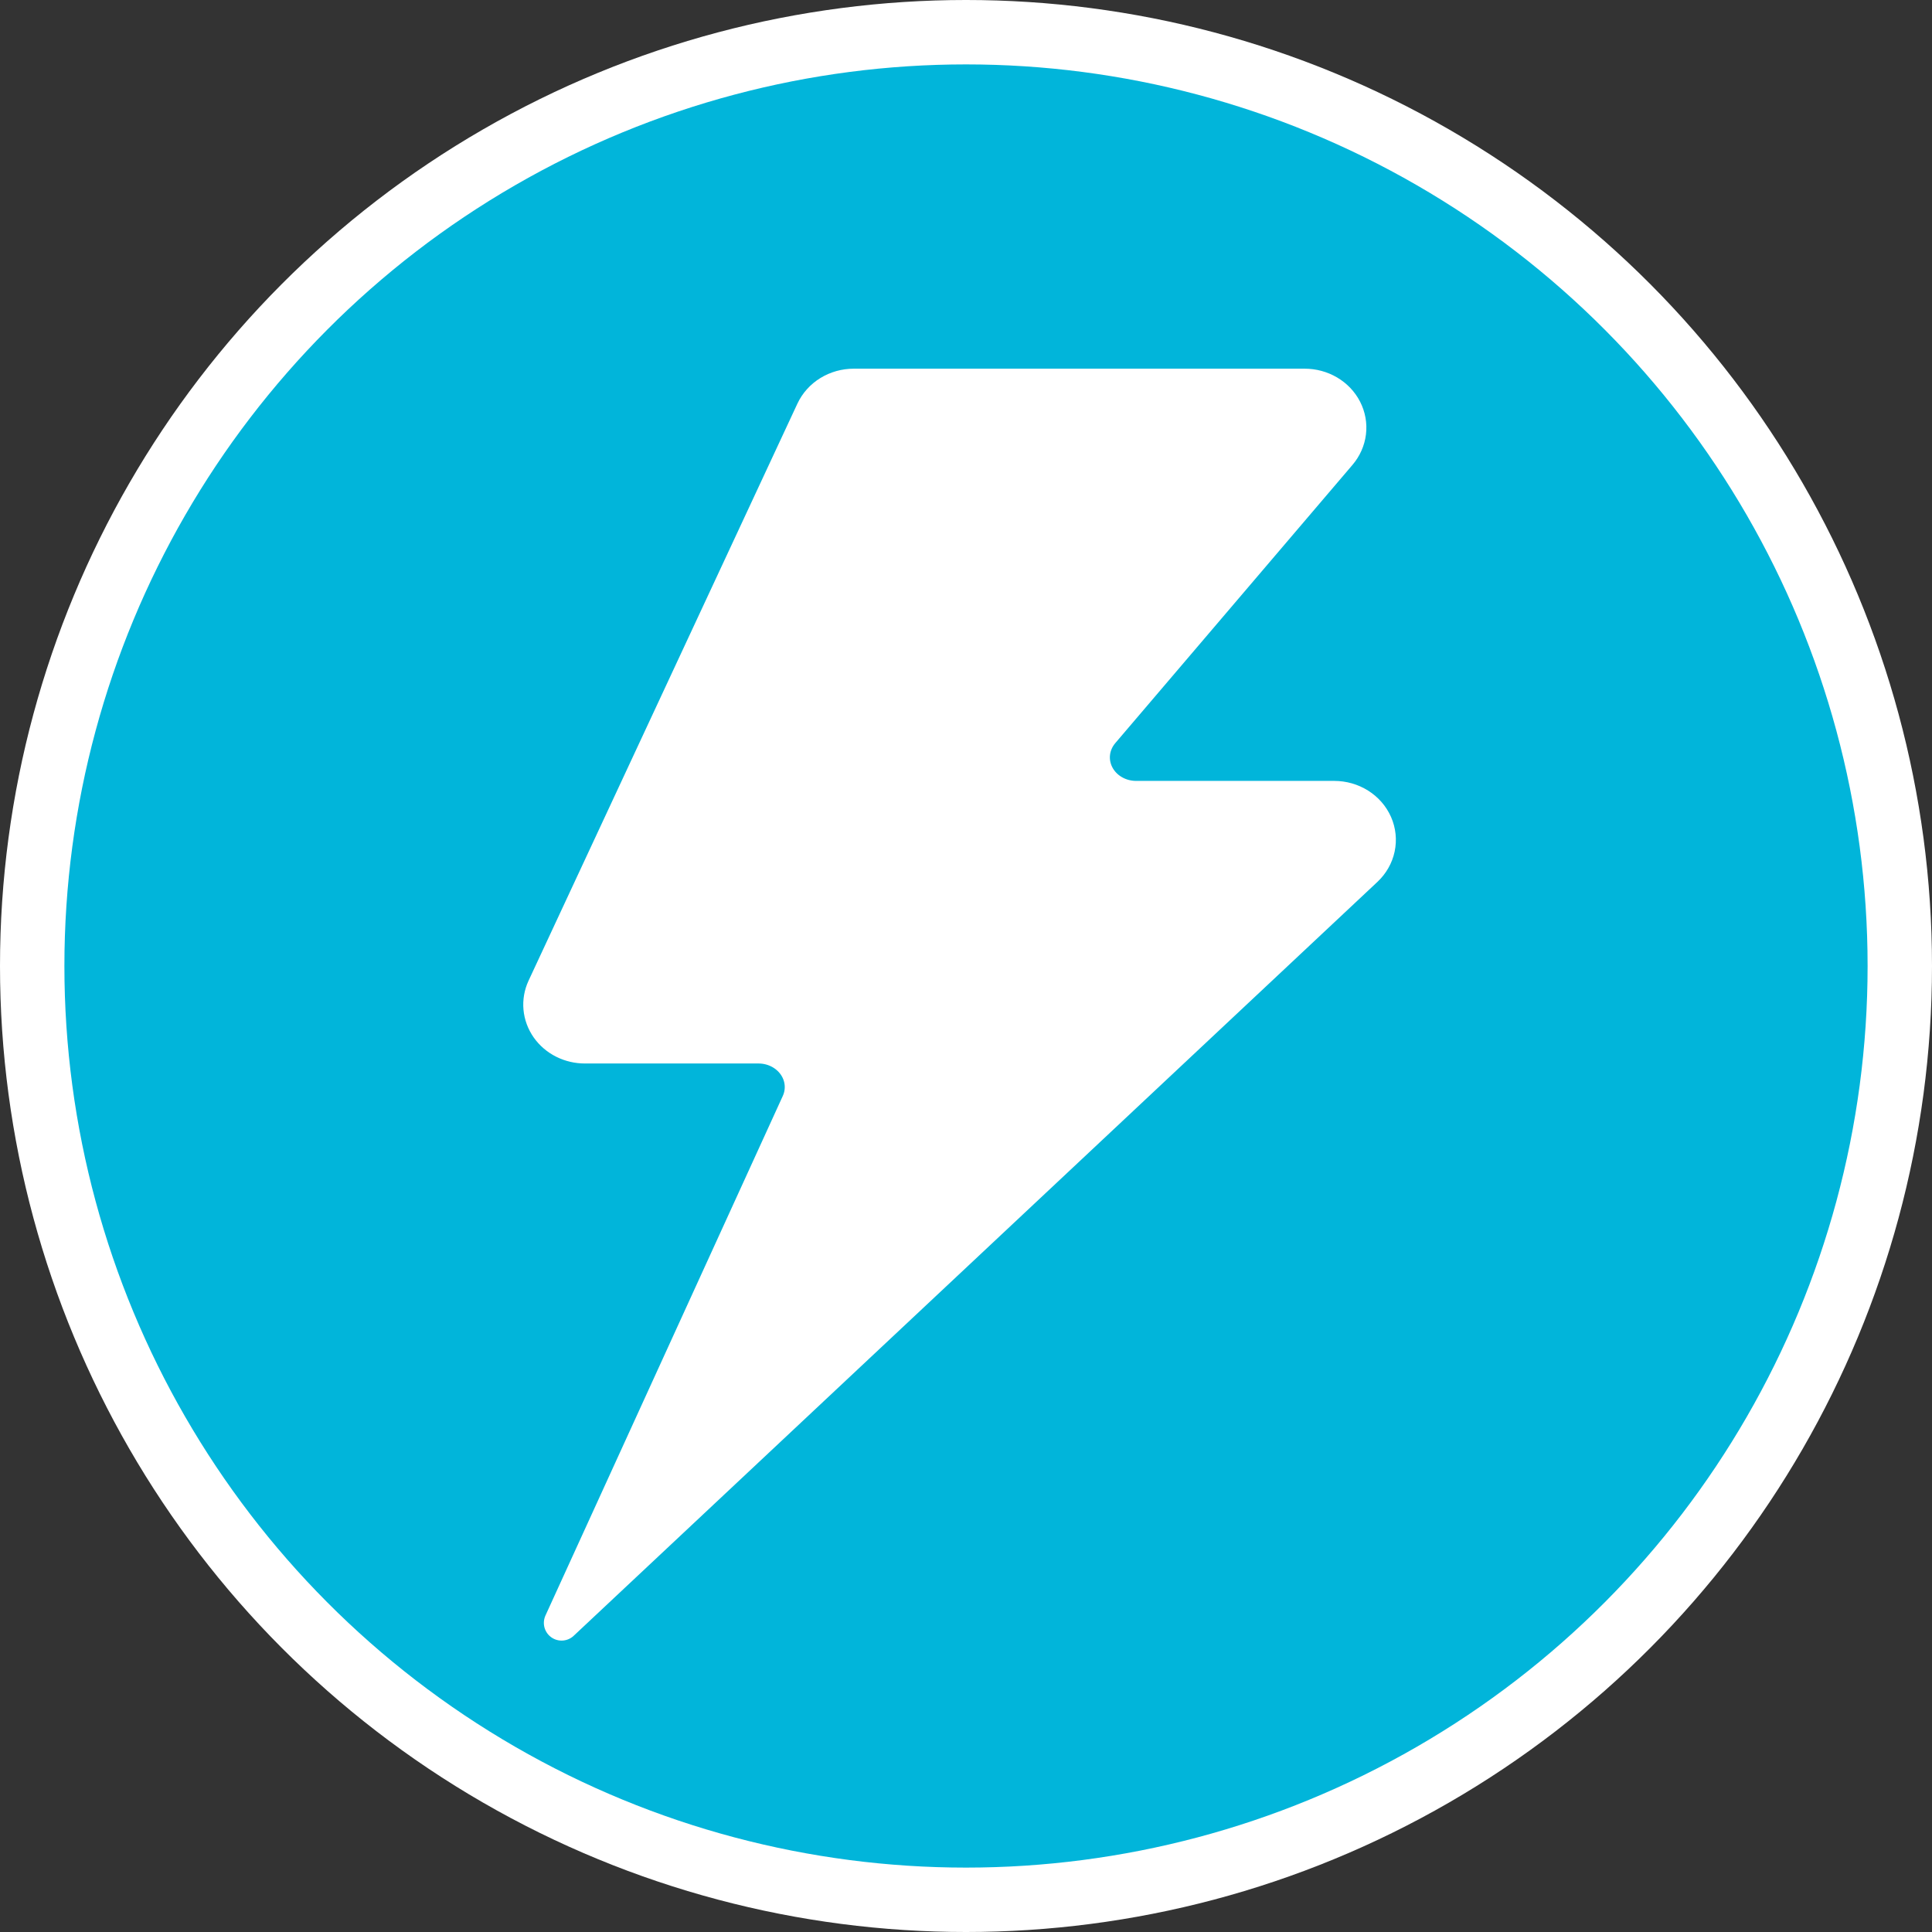 <svg width="150" height="150" viewBox="0 0 150 150" fill="none" xmlns="http://www.w3.org/2000/svg">
<rect x="0" y="0" width="150" height="150" fill="#333333" stroke="none"/>
<circle cx="75" cy="75" r="75" fill="white"/>
<circle cx="75" cy="75" r="70" fill="#01B5DA"/>
<path d="M43.6 126L62.028 85.658C62.25 85.171 62.34 84.64 62.289 84.113C62.239 83.585 62.05 83.078 61.74 82.636C61.429 82.194 61.007 81.831 60.511 81.579C60.014 81.328 59.459 81.195 58.895 81.194H45.419C44.853 81.196 44.296 81.066 43.797 80.815C43.298 80.564 42.874 80.2 42.562 79.757C42.251 79.313 42.062 78.804 42.013 78.275C41.964 77.746 42.056 77.213 42.281 76.726L63.156 31.92C63.422 31.35 63.858 30.864 64.413 30.523C64.968 30.182 65.617 30 66.281 30H101.3C101.943 30 102.572 30.171 103.116 30.492C103.66 30.813 104.096 31.272 104.374 31.816C104.652 32.359 104.761 32.966 104.687 33.565C104.614 34.164 104.362 34.731 103.96 35.202L85.541 56.807C85.141 57.278 84.89 57.845 84.817 58.444C84.745 59.043 84.855 59.648 85.133 60.191C85.411 60.734 85.847 61.193 86.391 61.513C86.935 61.834 87.564 62.004 88.206 62.004H103.587C104.263 62.004 104.923 62.192 105.484 62.544C106.045 62.895 106.483 63.396 106.741 63.981C106.999 64.567 107.066 65.21 106.934 65.832C106.802 66.453 106.476 67.023 105.998 67.471L43.6 126Z" fill="white" stroke="white" stroke-width="2.75" stroke-linejoin="round"/>
</svg>
